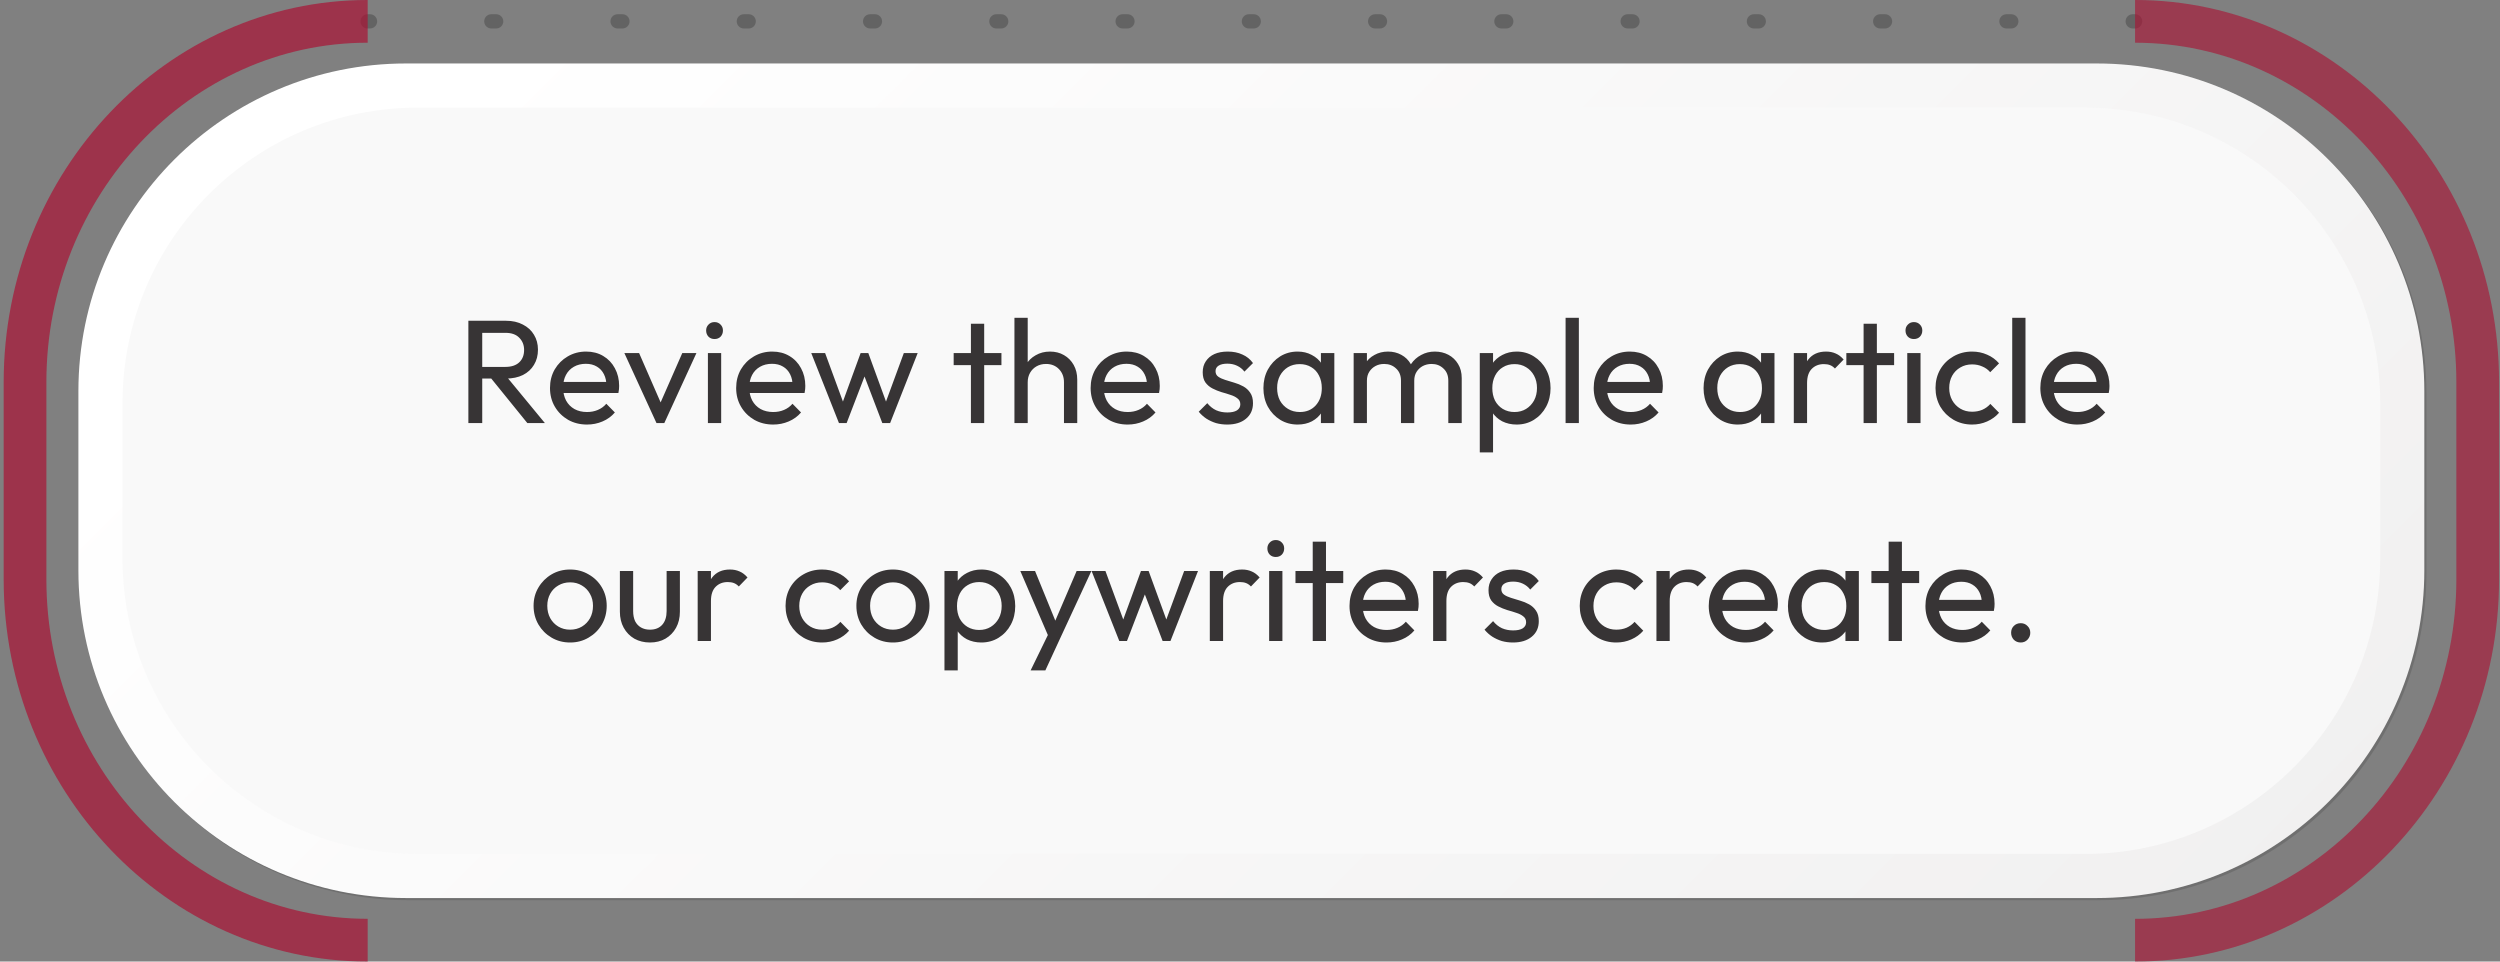 <svg width="390" height="150" viewBox="0 0 390 150" fill="none" xmlns="http://www.w3.org/2000/svg">
<rect x="0" y="0" width="390" height="150" fill="#808080" stroke="none"/>
<path d="M333.073 4.443H332.701C332.089 4.443 331.59 3.947 331.59 3.331C331.59 2.715 332.086 2.22 332.701 2.22H333.073C333.685 2.22 334.185 2.715 334.185 3.331C334.185 3.947 333.689 4.443 333.073 4.443Z" fill="#636363"/>
<path d="M313.764 4.443H313.006C312.394 4.443 311.895 3.947 311.895 3.331C311.895 2.715 312.39 2.22 313.006 2.22H313.764C314.376 2.22 314.876 2.715 314.876 3.331C314.876 3.947 314.38 4.443 313.764 4.443ZM294.067 4.443H293.309C292.697 4.443 292.198 3.947 292.198 3.331C292.198 2.715 292.694 2.22 293.309 2.22H294.067C294.68 2.22 295.179 2.715 295.179 3.331C295.179 3.947 294.683 4.443 294.067 4.443ZM274.371 4.443H273.613C273.001 4.443 272.501 3.947 272.501 3.331C272.501 2.715 272.997 2.22 273.613 2.22H274.371C274.983 2.22 275.482 2.715 275.482 3.331C275.482 3.947 274.987 4.443 274.371 4.443ZM254.674 4.443H253.916C253.304 4.443 252.805 3.947 252.805 3.331C252.805 2.715 253.3 2.22 253.916 2.22H254.674C255.286 2.22 255.786 2.715 255.786 3.331C255.786 3.947 255.29 4.443 254.674 4.443ZM234.977 4.443H234.219C233.607 4.443 233.108 3.947 233.108 3.331C233.108 2.715 233.604 2.22 234.219 2.22H234.977C235.59 2.22 236.089 2.715 236.089 3.331C236.089 3.947 235.593 4.443 234.977 4.443ZM215.281 4.443H214.523C213.911 4.443 213.411 3.947 213.411 3.331C213.411 2.715 213.907 2.22 214.523 2.22H215.281C215.893 2.22 216.392 2.715 216.392 3.331C216.392 3.947 215.897 4.443 215.281 4.443ZM195.584 4.443H194.826C194.214 4.443 193.715 3.947 193.715 3.331C193.715 2.715 194.21 2.22 194.826 2.22H195.584C196.196 2.22 196.696 2.715 196.696 3.331C196.696 3.947 196.2 4.443 195.584 4.443ZM175.887 4.443H175.129C174.517 4.443 174.018 3.947 174.018 3.331C174.018 2.715 174.514 2.22 175.129 2.22H175.887C176.5 2.22 176.999 2.715 176.999 3.331C176.999 3.947 176.503 4.443 175.887 4.443ZM156.191 4.443H155.433C154.821 4.443 154.321 3.947 154.321 3.331C154.321 2.715 154.817 2.22 155.433 2.22H156.191C156.803 2.22 157.302 2.715 157.302 3.331C157.302 3.947 156.807 4.443 156.191 4.443ZM136.494 4.443H135.736C135.124 4.443 134.625 3.947 134.625 3.331C134.625 2.715 135.12 2.22 135.736 2.22H136.494C137.106 2.22 137.606 2.715 137.606 3.331C137.606 3.947 137.11 4.443 136.494 4.443ZM116.797 4.443H116.039C115.427 4.443 114.928 3.947 114.928 3.331C114.928 2.715 115.424 2.22 116.039 2.22H116.797C117.41 2.22 117.909 2.715 117.909 3.331C117.909 3.947 117.413 4.443 116.797 4.443ZM97.101 4.443H96.343C95.731 4.443 95.231 3.947 95.231 3.331C95.231 2.715 95.727 2.22 96.343 2.22H97.101C97.713 2.22 98.212 2.715 98.212 3.331C98.212 3.947 97.717 4.443 97.101 4.443ZM77.404 4.443H76.646C76.034 4.443 75.535 3.947 75.535 3.331C75.535 2.715 76.03 2.22 76.646 2.22H77.404C78.016 2.22 78.516 2.715 78.516 3.331C78.516 3.947 78.02 4.443 77.404 4.443Z" fill="#636363"/>
<path d="M57.725 4.443H57.353C56.741 4.443 56.242 3.947 56.242 3.331C56.242 2.715 56.737 2.22 57.353 2.22H57.725C58.337 2.22 58.836 2.715 58.836 3.331C58.836 3.947 58.341 4.443 57.725 4.443Z" fill="#636363"/>
<path d="M333.07 150V143.339C360.708 143.339 383.192 119.582 383.192 90.386V59.618C383.192 30.418 360.708 6.665 333.07 6.665V0C364.381 0 389.854 26.744 389.854 59.614V90.382C389.854 123.256 364.381 150 333.07 150Z" fill="#AA1133" fill-opacity="0.62"/>
<path d="M57.357 150C26.046 150 0.574 123.256 0.574 90.382V59.614C0.574 26.741 26.046 0 57.357 0V6.662C29.72 6.662 7.235 30.418 7.235 59.614V90.382C7.235 119.582 29.72 143.335 57.357 143.335V149.996V150Z" fill="#AA1133" fill-opacity="0.69"/>
<g style="mix-blend-mode:multiply" opacity="0.13">
<path d="M327.402 10.236H63.687C35.452 10.236 12.562 33.125 12.562 61.36V89.307C12.562 117.542 35.452 140.43 63.687 140.43H327.402C355.637 140.43 378.527 117.542 378.527 89.307V61.36C378.527 33.125 355.637 10.236 327.402 10.236Z" fill="black"/>
</g>
<path d="M327.071 9.901H63.355C35.12 9.901 12.23 32.79 12.23 61.025V88.972C12.23 117.207 35.12 140.095 63.355 140.095H327.071C355.306 140.095 378.195 117.207 378.195 88.972V61.025C378.195 32.79 355.306 9.901 327.071 9.901Z" fill="url(#paint0_linear_117_3122)"/>
<path d="M325.23 16.785H65.197C39.746 16.785 19.113 37.418 19.113 62.869V87.132C19.113 112.583 39.746 133.215 65.197 133.215H325.23C350.681 133.215 371.314 112.583 371.314 87.132V62.869C371.314 37.418 350.681 16.785 325.23 16.785Z" fill="#F9F9F9"/>
<path d="M74.515 59.054V57.237H78.839C79.774 57.237 80.495 56.999 81.001 56.524C81.507 56.049 81.76 55.405 81.76 54.592C81.76 53.825 81.507 53.189 81.001 52.683C80.51 52.177 79.797 51.924 78.862 51.924H74.515V50.038H78.931C79.943 50.038 80.825 50.237 81.576 50.636C82.327 51.019 82.902 51.548 83.301 52.223C83.715 52.898 83.922 53.672 83.922 54.546C83.922 55.451 83.715 56.24 83.301 56.915C82.902 57.59 82.327 58.119 81.576 58.502C80.825 58.87 79.943 59.054 78.931 59.054H74.515ZM73.066 66V50.038H75.228V66H73.066ZM82.266 66L76.47 58.847L78.517 58.134L85.003 66H82.266ZM91.572 66.23C90.483 66.23 89.502 65.985 88.628 65.494C87.754 64.988 87.064 64.306 86.558 63.447C86.052 62.588 85.799 61.615 85.799 60.526C85.799 59.453 86.044 58.487 86.535 57.628C87.041 56.769 87.715 56.095 88.559 55.604C89.417 55.098 90.376 54.845 91.434 54.845C92.446 54.845 93.335 55.075 94.102 55.535C94.884 55.995 95.489 56.631 95.919 57.444C96.363 58.257 96.586 59.177 96.586 60.204C96.586 60.357 96.578 60.526 96.563 60.71C96.547 60.879 96.517 61.078 96.471 61.308H87.248V59.583H95.367L94.608 60.25C94.608 59.514 94.477 58.893 94.217 58.387C93.956 57.866 93.588 57.467 93.113 57.191C92.637 56.9 92.062 56.754 91.388 56.754C90.682 56.754 90.061 56.907 89.525 57.214C88.988 57.521 88.574 57.95 88.283 58.502C87.991 59.054 87.846 59.706 87.846 60.457C87.846 61.224 87.999 61.898 88.306 62.481C88.612 63.048 89.049 63.493 89.617 63.815C90.184 64.122 90.836 64.275 91.572 64.275C92.185 64.275 92.745 64.168 93.251 63.953C93.772 63.738 94.217 63.416 94.585 62.987L95.919 64.344C95.397 64.957 94.753 65.425 93.987 65.747C93.235 66.069 92.43 66.23 91.572 66.23ZM102.412 66L97.398 55.075H99.698L103.723 64.298H102.389L106.437 55.075H108.645L103.631 66H102.412ZM110.433 66V55.075H112.503V66H110.433ZM111.468 52.89C111.085 52.89 110.77 52.767 110.525 52.522C110.28 52.261 110.157 51.939 110.157 51.556C110.157 51.188 110.28 50.881 110.525 50.636C110.77 50.375 111.085 50.245 111.468 50.245C111.851 50.245 112.166 50.375 112.411 50.636C112.656 50.881 112.779 51.188 112.779 51.556C112.779 51.939 112.656 52.261 112.411 52.522C112.166 52.767 111.851 52.89 111.468 52.89ZM120.614 66.23C119.525 66.23 118.544 65.985 117.67 65.494C116.796 64.988 116.106 64.306 115.6 63.447C115.094 62.588 114.841 61.615 114.841 60.526C114.841 59.453 115.086 58.487 115.577 57.628C116.083 56.769 116.757 56.095 117.601 55.604C118.459 55.098 119.418 54.845 120.476 54.845C121.488 54.845 122.377 55.075 123.144 55.535C123.926 55.995 124.531 56.631 124.961 57.444C125.405 58.257 125.628 59.177 125.628 60.204C125.628 60.357 125.62 60.526 125.605 60.71C125.589 60.879 125.559 61.078 125.513 61.308H116.29V59.583H124.409L123.65 60.25C123.65 59.514 123.519 58.893 123.259 58.387C122.998 57.866 122.63 57.467 122.155 57.191C121.679 56.9 121.104 56.754 120.43 56.754C119.724 56.754 119.103 56.907 118.567 57.214C118.03 57.521 117.616 57.95 117.325 58.502C117.033 59.054 116.888 59.706 116.888 60.457C116.888 61.224 117.041 61.898 117.348 62.481C117.654 63.048 118.091 63.493 118.659 63.815C119.226 64.122 119.878 64.275 120.614 64.275C121.227 64.275 121.787 64.168 122.293 63.953C122.814 63.738 123.259 63.416 123.627 62.987L124.961 64.344C124.439 64.957 123.795 65.425 123.029 65.747C122.277 66.069 121.472 66.23 120.614 66.23ZM130.878 66L126.554 55.075H128.716L131.844 63.585H131.154L134.259 55.075H135.455L138.56 63.585H137.87L140.998 55.075H143.16L138.859 66H137.64L134.489 57.743H135.248L132.074 66H130.878ZM151.463 66V50.498H153.533V66H151.463ZM148.772 56.961V55.075H156.224V56.961H148.772ZM165.98 66V59.629C165.98 58.801 165.719 58.119 165.198 57.582C164.677 57.045 164.002 56.777 163.174 56.777C162.622 56.777 162.131 56.9 161.702 57.145C161.273 57.39 160.935 57.728 160.69 58.157C160.445 58.586 160.322 59.077 160.322 59.629L159.471 59.146C159.471 58.318 159.655 57.582 160.023 56.938C160.391 56.294 160.905 55.788 161.564 55.42C162.223 55.037 162.967 54.845 163.795 54.845C164.623 54.845 165.351 55.029 165.98 55.397C166.624 55.765 167.13 56.279 167.498 56.938C167.866 57.597 168.05 58.356 168.05 59.215V66H165.98ZM158.252 66V49.578H160.322V66H158.252ZM175.912 66.23C174.824 66.23 173.842 65.985 172.968 65.494C172.094 64.988 171.404 64.306 170.898 63.447C170.392 62.588 170.139 61.615 170.139 60.526C170.139 59.453 170.385 58.487 170.875 57.628C171.381 56.769 172.056 56.095 172.899 55.604C173.758 55.098 174.716 54.845 175.774 54.845C176.786 54.845 177.676 55.075 178.442 55.535C179.224 55.995 179.83 56.631 180.259 57.444C180.704 58.257 180.926 59.177 180.926 60.204C180.926 60.357 180.919 60.526 180.903 60.71C180.888 60.879 180.857 61.078 180.811 61.308H171.588V59.583H179.707L178.948 60.25C178.948 59.514 178.818 58.893 178.557 58.387C178.297 57.866 177.929 57.467 177.453 57.191C176.978 56.9 176.403 56.754 175.728 56.754C175.023 56.754 174.402 56.907 173.865 57.214C173.329 57.521 172.915 57.95 172.623 58.502C172.332 59.054 172.186 59.706 172.186 60.457C172.186 61.224 172.34 61.898 172.646 62.481C172.953 63.048 173.39 63.493 173.957 63.815C174.525 64.122 175.176 64.275 175.912 64.275C176.526 64.275 177.085 64.168 177.591 63.953C178.113 63.738 178.557 63.416 178.925 62.987L180.259 64.344C179.738 64.957 179.094 65.425 178.327 65.747C177.576 66.069 176.771 66.23 175.912 66.23ZM191.441 66.23C190.827 66.23 190.245 66.153 189.693 66C189.156 65.831 188.658 65.601 188.198 65.31C187.738 65.003 187.339 64.643 187.002 64.229L188.336 62.895C188.734 63.386 189.194 63.754 189.716 63.999C190.237 64.229 190.82 64.344 191.464 64.344C192.108 64.344 192.606 64.237 192.959 64.022C193.311 63.792 193.488 63.478 193.488 63.079C193.488 62.68 193.342 62.374 193.051 62.159C192.775 61.929 192.414 61.745 191.97 61.607C191.525 61.454 191.05 61.308 190.544 61.17C190.053 61.017 189.585 60.825 189.141 60.595C188.696 60.365 188.328 60.051 188.037 59.652C187.761 59.253 187.623 58.724 187.623 58.065C187.623 57.406 187.784 56.838 188.106 56.363C188.428 55.872 188.872 55.497 189.44 55.236C190.022 54.975 190.72 54.845 191.533 54.845C192.391 54.845 193.15 54.998 193.81 55.305C194.484 55.596 195.036 56.041 195.466 56.639L194.132 57.973C193.825 57.574 193.442 57.268 192.982 57.053C192.537 56.838 192.031 56.731 191.464 56.731C190.866 56.731 190.406 56.838 190.084 57.053C189.777 57.252 189.624 57.536 189.624 57.904C189.624 58.272 189.762 58.556 190.038 58.755C190.314 58.954 190.674 59.123 191.119 59.261C191.579 59.399 192.054 59.545 192.545 59.698C193.035 59.836 193.503 60.028 193.948 60.273C194.392 60.518 194.753 60.848 195.029 61.262C195.32 61.676 195.466 62.22 195.466 62.895C195.466 63.922 195.098 64.735 194.362 65.333C193.641 65.931 192.667 66.23 191.441 66.23ZM202.429 66.23C201.432 66.23 200.528 65.985 199.715 65.494C198.902 64.988 198.258 64.306 197.783 63.447C197.323 62.588 197.093 61.622 197.093 60.549C197.093 59.476 197.323 58.51 197.783 57.651C198.258 56.792 198.895 56.11 199.692 55.604C200.505 55.098 201.417 54.845 202.429 54.845C203.257 54.845 203.993 55.021 204.637 55.374C205.296 55.711 205.825 56.187 206.224 56.8C206.623 57.398 206.845 58.096 206.891 58.893V62.182C206.845 62.964 206.623 63.662 206.224 64.275C205.841 64.888 205.319 65.371 204.66 65.724C204.016 66.061 203.272 66.23 202.429 66.23ZM202.774 64.275C203.801 64.275 204.629 63.93 205.258 63.24C205.887 62.535 206.201 61.638 206.201 60.549C206.201 59.798 206.055 59.146 205.764 58.594C205.488 58.027 205.089 57.59 204.568 57.283C204.047 56.961 203.441 56.8 202.751 56.8C202.061 56.8 201.448 56.961 200.911 57.283C200.39 57.605 199.976 58.05 199.669 58.617C199.378 59.169 199.232 59.805 199.232 60.526C199.232 61.262 199.378 61.914 199.669 62.481C199.976 63.033 200.397 63.47 200.934 63.792C201.471 64.114 202.084 64.275 202.774 64.275ZM206.063 66V63.056L206.454 60.388L206.063 57.743V55.075H208.156V66H206.063ZM211.17 66V55.075H213.24V66H211.17ZM218.553 66V59.399C218.553 58.586 218.3 57.95 217.794 57.49C217.303 57.015 216.682 56.777 215.931 56.777C215.425 56.777 214.972 56.884 214.574 57.099C214.175 57.314 213.853 57.613 213.608 57.996C213.362 58.379 213.24 58.839 213.24 59.376L212.389 58.962C212.389 58.134 212.565 57.413 212.918 56.8C213.286 56.187 213.784 55.711 214.413 55.374C215.041 55.021 215.747 54.845 216.529 54.845C217.295 54.845 217.985 55.014 218.599 55.351C219.227 55.688 219.718 56.164 220.071 56.777C220.439 57.39 220.623 58.119 220.623 58.962V66H218.553ZM225.936 66V59.399C225.936 58.586 225.683 57.95 225.177 57.49C224.686 57.015 224.073 56.777 223.337 56.777C222.831 56.777 222.371 56.884 221.957 57.099C221.558 57.314 221.236 57.613 220.991 57.996C220.745 58.379 220.623 58.839 220.623 59.376L219.45 58.962C219.496 58.119 219.718 57.398 220.117 56.8C220.531 56.187 221.06 55.711 221.704 55.374C222.348 55.021 223.053 54.845 223.82 54.845C224.617 54.845 225.33 55.014 225.959 55.351C226.588 55.688 227.086 56.164 227.454 56.777C227.837 57.39 228.029 58.126 228.029 58.985V66H225.936ZM236.596 66.23C235.768 66.23 235.016 66.061 234.342 65.724C233.682 65.371 233.153 64.888 232.755 64.275C232.356 63.662 232.134 62.964 232.088 62.182V58.893C232.134 58.096 232.356 57.398 232.755 56.8C233.169 56.187 233.705 55.711 234.365 55.374C235.039 55.021 235.783 54.845 236.596 54.845C237.592 54.845 238.489 55.098 239.287 55.604C240.099 56.11 240.736 56.792 241.196 57.651C241.656 58.51 241.886 59.476 241.886 60.549C241.886 61.622 241.656 62.588 241.196 63.447C240.736 64.306 240.099 64.988 239.287 65.494C238.489 65.985 237.592 66.23 236.596 66.23ZM230.846 70.577V55.075H232.916V57.95L232.525 60.595L232.916 63.263V70.577H230.846ZM236.251 64.275C236.941 64.275 237.546 64.114 238.068 63.792C238.589 63.47 239.003 63.033 239.31 62.481C239.616 61.914 239.77 61.262 239.77 60.526C239.77 59.805 239.616 59.161 239.31 58.594C239.003 58.027 238.589 57.59 238.068 57.283C237.546 56.961 236.948 56.8 236.274 56.8C235.584 56.8 234.978 56.961 234.457 57.283C233.935 57.59 233.529 58.027 233.238 58.594C232.946 59.161 232.801 59.813 232.801 60.549C232.801 61.27 232.939 61.914 233.215 62.481C233.506 63.033 233.912 63.47 234.434 63.792C234.97 64.114 235.576 64.275 236.251 64.275ZM244.232 66V49.578H246.302V66H244.232ZM254.391 66.23C253.302 66.23 252.321 65.985 251.447 65.494C250.573 64.988 249.883 64.306 249.377 63.447C248.871 62.588 248.618 61.615 248.618 60.526C248.618 59.453 248.863 58.487 249.354 57.628C249.86 56.769 250.535 56.095 251.378 55.604C252.237 55.098 253.195 54.845 254.253 54.845C255.265 54.845 256.154 55.075 256.921 55.535C257.703 55.995 258.309 56.631 258.738 57.444C259.183 58.257 259.405 59.177 259.405 60.204C259.405 60.357 259.397 60.526 259.382 60.71C259.367 60.879 259.336 61.078 259.29 61.308H250.067V59.583H258.186L257.427 60.25C257.427 59.514 257.297 58.893 257.036 58.387C256.775 57.866 256.407 57.467 255.932 57.191C255.457 56.9 254.882 56.754 254.207 56.754C253.502 56.754 252.881 56.907 252.344 57.214C251.807 57.521 251.393 57.95 251.102 58.502C250.811 59.054 250.665 59.706 250.665 60.457C250.665 61.224 250.818 61.898 251.125 62.481C251.432 63.048 251.869 63.493 252.436 63.815C253.003 64.122 253.655 64.275 254.391 64.275C255.004 64.275 255.564 64.168 256.07 63.953C256.591 63.738 257.036 63.416 257.404 62.987L258.738 64.344C258.217 64.957 257.573 65.425 256.806 65.747C256.055 66.069 255.25 66.23 254.391 66.23ZM271.092 66.23C270.096 66.23 269.191 65.985 268.378 65.494C267.566 64.988 266.922 64.306 266.446 63.447C265.986 62.588 265.756 61.622 265.756 60.549C265.756 59.476 265.986 58.51 266.446 57.651C266.922 56.792 267.558 56.11 268.355 55.604C269.168 55.098 270.08 54.845 271.092 54.845C271.92 54.845 272.656 55.021 273.3 55.374C273.96 55.711 274.489 56.187 274.887 56.8C275.286 57.398 275.508 58.096 275.554 58.893V62.182C275.508 62.964 275.286 63.662 274.887 64.275C274.504 64.888 273.983 65.371 273.323 65.724C272.679 66.061 271.936 66.23 271.092 66.23ZM271.437 64.275C272.465 64.275 273.293 63.93 273.921 63.24C274.55 62.535 274.864 61.638 274.864 60.549C274.864 59.798 274.719 59.146 274.427 58.594C274.151 58.027 273.753 57.59 273.231 57.283C272.71 56.961 272.104 56.8 271.414 56.8C270.724 56.8 270.111 56.961 269.574 57.283C269.053 57.605 268.639 58.05 268.332 58.617C268.041 59.169 267.895 59.805 267.895 60.526C267.895 61.262 268.041 61.914 268.332 62.481C268.639 63.033 269.061 63.47 269.597 63.792C270.134 64.114 270.747 64.275 271.437 64.275ZM274.726 66V63.056L275.117 60.388L274.726 57.743V55.075H276.819V66H274.726ZM279.833 66V55.075H281.903V66H279.833ZM281.903 59.767L281.121 59.422C281.121 58.027 281.443 56.915 282.087 56.087C282.731 55.259 283.659 54.845 284.87 54.845C285.422 54.845 285.92 54.945 286.365 55.144C286.81 55.328 287.224 55.642 287.607 56.087L286.25 57.49C286.02 57.245 285.767 57.068 285.491 56.961C285.215 56.854 284.893 56.8 284.525 56.8C283.758 56.8 283.13 57.045 282.639 57.536C282.148 58.027 281.903 58.77 281.903 59.767ZM290.721 66V50.498H292.791V66H290.721ZM288.03 56.961V55.075H295.482V56.961H288.03ZM297.533 66V55.075H299.603V66H297.533ZM298.568 52.89C298.184 52.89 297.87 52.767 297.625 52.522C297.379 52.261 297.257 51.939 297.257 51.556C297.257 51.188 297.379 50.881 297.625 50.636C297.87 50.375 298.184 50.245 298.568 50.245C298.951 50.245 299.265 50.375 299.511 50.636C299.756 50.881 299.879 51.188 299.879 51.556C299.879 51.939 299.756 52.261 299.511 52.522C299.265 52.767 298.951 52.89 298.568 52.89ZM307.644 66.23C306.571 66.23 305.597 65.977 304.723 65.471C303.865 64.965 303.182 64.283 302.676 63.424C302.186 62.55 301.94 61.584 301.94 60.526C301.94 59.453 302.186 58.487 302.676 57.628C303.182 56.769 303.865 56.095 304.723 55.604C305.597 55.098 306.571 54.845 307.644 54.845C308.488 54.845 309.27 55.006 309.99 55.328C310.711 55.635 311.332 56.087 311.853 56.685L310.473 58.065C310.136 57.666 309.722 57.367 309.231 57.168C308.756 56.953 308.227 56.846 307.644 56.846C306.954 56.846 306.341 57.007 305.804 57.329C305.268 57.636 304.846 58.065 304.539 58.617C304.233 59.169 304.079 59.805 304.079 60.526C304.079 61.247 304.233 61.883 304.539 62.435C304.846 62.987 305.268 63.424 305.804 63.746C306.341 64.068 306.954 64.229 307.644 64.229C308.227 64.229 308.756 64.129 309.231 63.93C309.722 63.715 310.144 63.409 310.496 63.01L311.853 64.39C311.347 64.973 310.726 65.425 309.99 65.747C309.27 66.069 308.488 66.23 307.644 66.23ZM313.906 66V49.578H315.976V66H313.906ZM324.065 66.23C322.976 66.23 321.995 65.985 321.121 65.494C320.247 64.988 319.557 64.306 319.051 63.447C318.545 62.588 318.292 61.615 318.292 60.526C318.292 59.453 318.537 58.487 319.028 57.628C319.534 56.769 320.208 56.095 321.052 55.604C321.91 55.098 322.869 54.845 323.927 54.845C324.939 54.845 325.828 55.075 326.595 55.535C327.377 55.995 327.982 56.631 328.412 57.444C328.856 58.257 329.079 59.177 329.079 60.204C329.079 60.357 329.071 60.526 329.056 60.71C329.04 60.879 329.01 61.078 328.964 61.308H319.741V59.583H327.86L327.101 60.25C327.101 59.514 326.97 58.893 326.71 58.387C326.449 57.866 326.081 57.467 325.606 57.191C325.13 56.9 324.555 56.754 323.881 56.754C323.175 56.754 322.554 56.907 322.018 57.214C321.481 57.521 321.067 57.95 320.776 58.502C320.484 59.054 320.339 59.706 320.339 60.457C320.339 61.224 320.492 61.898 320.799 62.481C321.105 63.048 321.542 63.493 322.11 63.815C322.677 64.122 323.329 64.275 324.065 64.275C324.678 64.275 325.238 64.168 325.744 63.953C326.265 63.738 326.71 63.416 327.078 62.987L328.412 64.344C327.89 64.957 327.246 65.425 326.48 65.747C325.728 66.069 324.923 66.23 324.065 66.23ZM88.942 100.23C87.869 100.23 86.903 99.977 86.044 99.471C85.185 98.965 84.503 98.283 83.997 97.424C83.491 96.55 83.238 95.576 83.238 94.503C83.238 93.445 83.491 92.494 83.997 91.651C84.503 90.792 85.185 90.11 86.044 89.604C86.903 89.098 87.869 88.845 88.942 88.845C90 88.845 90.958 89.098 91.817 89.604C92.691 90.095 93.381 90.769 93.887 91.628C94.393 92.487 94.646 93.445 94.646 94.503C94.646 95.576 94.393 96.55 93.887 97.424C93.381 98.283 92.691 98.965 91.817 99.471C90.958 99.977 90 100.23 88.942 100.23ZM88.942 98.229C89.632 98.229 90.245 98.068 90.782 97.746C91.319 97.424 91.74 96.987 92.047 96.435C92.354 95.868 92.507 95.224 92.507 94.503C92.507 93.798 92.346 93.169 92.024 92.617C91.717 92.065 91.296 91.636 90.759 91.329C90.238 91.007 89.632 90.846 88.942 90.846C88.252 90.846 87.639 91.007 87.102 91.329C86.565 91.636 86.144 92.065 85.837 92.617C85.53 93.169 85.377 93.798 85.377 94.503C85.377 95.224 85.53 95.868 85.837 96.435C86.144 96.987 86.565 97.424 87.102 97.746C87.639 98.068 88.252 98.229 88.942 98.229ZM101.394 100.23C100.49 100.23 99.677 100.031 98.956 99.632C98.251 99.218 97.699 98.651 97.3 97.93C96.902 97.209 96.702 96.374 96.702 95.423V89.075H98.772V95.331C98.772 95.929 98.872 96.45 99.071 96.895C99.286 97.324 99.593 97.654 99.991 97.884C100.39 98.114 100.858 98.229 101.394 98.229C102.207 98.229 102.843 97.976 103.303 97.47C103.763 96.949 103.993 96.236 103.993 95.331V89.075H106.063V95.423C106.063 96.374 105.864 97.209 105.465 97.93C105.067 98.651 104.515 99.218 103.809 99.632C103.119 100.031 102.314 100.23 101.394 100.23ZM108.838 100V89.075H110.908V100H108.838ZM110.908 93.767L110.126 93.422C110.126 92.027 110.448 90.915 111.092 90.087C111.736 89.259 112.663 88.845 113.875 88.845C114.427 88.845 114.925 88.945 115.37 89.144C115.814 89.328 116.228 89.642 116.612 90.087L115.255 91.49C115.025 91.245 114.772 91.068 114.496 90.961C114.22 90.854 113.898 90.8 113.53 90.8C112.763 90.8 112.134 91.045 111.644 91.536C111.153 92.027 110.908 92.77 110.908 93.767ZM128.249 100.23C127.175 100.23 126.202 99.977 125.328 99.471C124.469 98.965 123.787 98.283 123.281 97.424C122.79 96.55 122.545 95.584 122.545 94.526C122.545 93.453 122.79 92.487 123.281 91.628C123.787 90.769 124.469 90.095 125.328 89.604C126.202 89.098 127.175 88.845 128.249 88.845C129.092 88.845 129.874 89.006 130.595 89.328C131.315 89.635 131.936 90.087 132.458 90.685L131.078 92.065C130.74 91.666 130.326 91.367 129.836 91.168C129.36 90.953 128.831 90.846 128.249 90.846C127.559 90.846 126.945 91.007 126.409 91.329C125.872 91.636 125.45 92.065 125.144 92.617C124.837 93.169 124.684 93.805 124.684 94.526C124.684 95.247 124.837 95.883 125.144 96.435C125.45 96.987 125.872 97.424 126.409 97.746C126.945 98.068 127.559 98.229 128.249 98.229C128.831 98.229 129.36 98.129 129.836 97.93C130.326 97.715 130.748 97.409 131.101 97.01L132.458 98.39C131.952 98.973 131.331 99.425 130.595 99.747C129.874 100.069 129.092 100.23 128.249 100.23ZM139.3 100.23C138.226 100.23 137.26 99.977 136.402 99.471C135.543 98.965 134.861 98.283 134.355 97.424C133.849 96.55 133.596 95.576 133.596 94.503C133.596 93.445 133.849 92.494 134.355 91.651C134.861 90.792 135.543 90.11 136.402 89.604C137.26 89.098 138.226 88.845 139.3 88.845C140.358 88.845 141.316 89.098 142.175 89.604C143.049 90.095 143.739 90.769 144.245 91.628C144.751 92.487 145.004 93.445 145.004 94.503C145.004 95.576 144.751 96.55 144.245 97.424C143.739 98.283 143.049 98.965 142.175 99.471C141.316 99.977 140.358 100.23 139.3 100.23ZM139.3 98.229C139.99 98.229 140.603 98.068 141.14 97.746C141.676 97.424 142.098 96.987 142.405 96.435C142.711 95.868 142.865 95.224 142.865 94.503C142.865 93.798 142.704 93.169 142.382 92.617C142.075 92.065 141.653 91.636 141.117 91.329C140.595 91.007 139.99 90.846 139.3 90.846C138.61 90.846 137.996 91.007 137.46 91.329C136.923 91.636 136.501 92.065 136.195 92.617C135.888 93.169 135.735 93.798 135.735 94.503C135.735 95.224 135.888 95.868 136.195 96.435C136.501 96.987 136.923 97.424 137.46 97.746C137.996 98.068 138.61 98.229 139.3 98.229ZM153.086 100.23C152.258 100.23 151.507 100.061 150.832 99.724C150.173 99.371 149.644 98.888 149.245 98.275C148.846 97.662 148.624 96.964 148.578 96.182V92.893C148.624 92.096 148.846 91.398 149.245 90.8C149.659 90.187 150.196 89.711 150.855 89.374C151.53 89.021 152.273 88.845 153.086 88.845C154.083 88.845 154.98 89.098 155.777 89.604C156.59 90.11 157.226 90.792 157.686 91.651C158.146 92.51 158.376 93.476 158.376 94.549C158.376 95.622 158.146 96.588 157.686 97.447C157.226 98.306 156.59 98.988 155.777 99.494C154.98 99.985 154.083 100.23 153.086 100.23ZM147.336 104.577V89.075H149.406V91.95L149.015 94.595L149.406 97.263V104.577H147.336ZM152.741 98.275C153.431 98.275 154.037 98.114 154.558 97.792C155.079 97.47 155.493 97.033 155.8 96.481C156.107 95.914 156.26 95.262 156.26 94.526C156.26 93.805 156.107 93.161 155.8 92.594C155.493 92.027 155.079 91.59 154.558 91.283C154.037 90.961 153.439 90.8 152.764 90.8C152.074 90.8 151.468 90.961 150.947 91.283C150.426 91.59 150.019 92.027 149.728 92.594C149.437 93.161 149.291 93.813 149.291 94.549C149.291 95.27 149.429 95.914 149.705 96.481C149.996 97.033 150.403 97.47 150.924 97.792C151.461 98.114 152.066 98.275 152.741 98.275ZM163.906 100.092L159.168 89.075H161.468L164.987 97.7H164.251L167.954 89.075H170.254L165.148 100.092H163.906ZM160.778 104.577L163.998 97.976L165.148 100.092L163.078 104.577H160.778ZM174.609 100L170.285 89.075H172.447L175.575 97.585H174.885L177.99 89.075H179.186L182.291 97.585H181.601L184.729 89.075H186.891L182.59 100H181.371L178.22 91.743H178.979L175.805 100H174.609ZM188.731 100V89.075H190.801V100H188.731ZM190.801 93.767L190.019 93.422C190.019 92.027 190.341 90.915 190.985 90.087C191.629 89.259 192.557 88.845 193.768 88.845C194.32 88.845 194.819 88.945 195.263 89.144C195.708 89.328 196.122 89.642 196.505 90.087L195.148 91.49C194.918 91.245 194.665 91.068 194.389 90.961C194.113 90.854 193.791 90.8 193.423 90.8C192.657 90.8 192.028 91.045 191.537 91.536C191.047 92.027 190.801 92.77 190.801 93.767ZM197.986 100V89.075H200.056V100H197.986ZM199.021 86.89C198.637 86.89 198.323 86.767 198.078 86.522C197.832 86.261 197.71 85.939 197.71 85.556C197.71 85.188 197.832 84.881 198.078 84.636C198.323 84.375 198.637 84.245 199.021 84.245C199.404 84.245 199.718 84.375 199.964 84.636C200.209 84.881 200.332 85.188 200.332 85.556C200.332 85.939 200.209 86.261 199.964 86.522C199.718 86.767 199.404 86.89 199.021 86.89ZM204.785 100V84.498H206.855V100H204.785ZM202.094 90.961V89.075H209.546V90.961H202.094ZM216.297 100.23C215.209 100.23 214.227 99.985 213.353 99.494C212.479 98.988 211.789 98.306 211.283 97.447C210.777 96.588 210.524 95.615 210.524 94.526C210.524 93.453 210.77 92.487 211.26 91.628C211.766 90.769 212.441 90.095 213.284 89.604C214.143 89.098 215.101 88.845 216.159 88.845C217.171 88.845 218.061 89.075 218.827 89.535C219.609 89.995 220.215 90.631 220.644 91.444C221.089 92.257 221.311 93.177 221.311 94.204C221.311 94.357 221.304 94.526 221.288 94.71C221.273 94.879 221.242 95.078 221.196 95.308H211.973V93.583H220.092L219.333 94.25C219.333 93.514 219.203 92.893 218.942 92.387C218.682 91.866 218.314 91.467 217.838 91.191C217.363 90.9 216.788 90.754 216.113 90.754C215.408 90.754 214.787 90.907 214.25 91.214C213.714 91.521 213.3 91.95 213.008 92.502C212.717 93.054 212.571 93.706 212.571 94.457C212.571 95.224 212.725 95.898 213.031 96.481C213.338 97.048 213.775 97.493 214.342 97.815C214.91 98.122 215.561 98.275 216.297 98.275C216.911 98.275 217.47 98.168 217.976 97.953C218.498 97.738 218.942 97.416 219.31 96.987L220.644 98.344C220.123 98.957 219.479 99.425 218.712 99.747C217.961 100.069 217.156 100.23 216.297 100.23ZM223.568 100V89.075H225.638V100H223.568ZM225.638 93.767L224.856 93.422C224.856 92.027 225.178 90.915 225.822 90.087C226.466 89.259 227.394 88.845 228.605 88.845C229.157 88.845 229.656 88.945 230.1 89.144C230.545 89.328 230.959 89.642 231.342 90.087L229.985 91.49C229.755 91.245 229.502 91.068 229.226 90.961C228.95 90.854 228.628 90.8 228.26 90.8C227.494 90.8 226.865 91.045 226.374 91.536C225.884 92.027 225.638 92.77 225.638 93.767ZM236.026 100.23C235.412 100.23 234.83 100.153 234.278 100C233.741 99.831 233.243 99.601 232.783 99.31C232.323 99.003 231.924 98.643 231.587 98.229L232.921 96.895C233.319 97.386 233.779 97.754 234.301 97.999C234.822 98.229 235.405 98.344 236.049 98.344C236.693 98.344 237.191 98.237 237.544 98.022C237.896 97.792 238.073 97.478 238.073 97.079C238.073 96.68 237.927 96.374 237.636 96.159C237.36 95.929 236.999 95.745 236.555 95.607C236.11 95.454 235.635 95.308 235.129 95.17C234.638 95.017 234.17 94.825 233.726 94.595C233.281 94.365 232.913 94.051 232.622 93.652C232.346 93.253 232.208 92.724 232.208 92.065C232.208 91.406 232.369 90.838 232.691 90.363C233.013 89.872 233.457 89.497 234.025 89.236C234.607 88.975 235.305 88.845 236.118 88.845C236.976 88.845 237.735 88.998 238.395 89.305C239.069 89.596 239.621 90.041 240.051 90.639L238.717 91.973C238.41 91.574 238.027 91.268 237.567 91.053C237.122 90.838 236.616 90.731 236.049 90.731C235.451 90.731 234.991 90.838 234.669 91.053C234.362 91.252 234.209 91.536 234.209 91.904C234.209 92.272 234.347 92.556 234.623 92.755C234.899 92.954 235.259 93.123 235.704 93.261C236.164 93.399 236.639 93.545 237.13 93.698C237.62 93.836 238.088 94.028 238.533 94.273C238.977 94.518 239.338 94.848 239.614 95.262C239.905 95.676 240.051 96.22 240.051 96.895C240.051 97.922 239.683 98.735 238.947 99.333C238.226 99.931 237.252 100.23 236.026 100.23ZM252.143 100.23C251.07 100.23 250.096 99.977 249.222 99.471C248.364 98.965 247.681 98.283 247.175 97.424C246.685 96.55 246.439 95.584 246.439 94.526C246.439 93.453 246.685 92.487 247.175 91.628C247.681 90.769 248.364 90.095 249.222 89.604C250.096 89.098 251.07 88.845 252.143 88.845C252.987 88.845 253.769 89.006 254.489 89.328C255.21 89.635 255.831 90.087 256.352 90.685L254.972 92.065C254.635 91.666 254.221 91.367 253.73 91.168C253.255 90.953 252.726 90.846 252.143 90.846C251.453 90.846 250.84 91.007 250.303 91.329C249.767 91.636 249.345 92.065 249.038 92.617C248.732 93.169 248.578 93.805 248.578 94.526C248.578 95.247 248.732 95.883 249.038 96.435C249.345 96.987 249.767 97.424 250.303 97.746C250.84 98.068 251.453 98.229 252.143 98.229C252.726 98.229 253.255 98.129 253.73 97.93C254.221 97.715 254.643 97.409 254.995 97.01L256.352 98.39C255.846 98.973 255.225 99.425 254.489 99.747C253.769 100.069 252.987 100.23 252.143 100.23ZM258.405 100V89.075H260.475V100H258.405ZM260.475 93.767L259.693 93.422C259.693 92.027 260.015 90.915 260.659 90.087C261.303 89.259 262.231 88.845 263.442 88.845C263.994 88.845 264.493 88.945 264.937 89.144C265.382 89.328 265.796 89.642 266.179 90.087L264.822 91.49C264.592 91.245 264.339 91.068 264.063 90.961C263.787 90.854 263.465 90.8 263.097 90.8C262.331 90.8 261.702 91.045 261.211 91.536C260.721 92.027 260.475 92.77 260.475 93.767ZM272.337 100.23C271.249 100.23 270.267 99.985 269.393 99.494C268.519 98.988 267.829 98.306 267.323 97.447C266.817 96.588 266.564 95.615 266.564 94.526C266.564 93.453 266.81 92.487 267.3 91.628C267.806 90.769 268.481 90.095 269.324 89.604C270.183 89.098 271.141 88.845 272.199 88.845C273.211 88.845 274.101 89.075 274.867 89.535C275.649 89.995 276.255 90.631 276.684 91.444C277.129 92.257 277.351 93.177 277.351 94.204C277.351 94.357 277.344 94.526 277.328 94.71C277.313 94.879 277.282 95.078 277.236 95.308H268.013V93.583H276.132L275.373 94.25C275.373 93.514 275.243 92.893 274.982 92.387C274.722 91.866 274.354 91.467 273.878 91.191C273.403 90.9 272.828 90.754 272.153 90.754C271.448 90.754 270.827 90.907 270.29 91.214C269.754 91.521 269.34 91.95 269.048 92.502C268.757 93.054 268.611 93.706 268.611 94.457C268.611 95.224 268.765 95.898 269.071 96.481C269.378 97.048 269.815 97.493 270.382 97.815C270.95 98.122 271.601 98.275 272.337 98.275C272.951 98.275 273.51 98.168 274.016 97.953C274.538 97.738 274.982 97.416 275.35 96.987L276.684 98.344C276.163 98.957 275.519 99.425 274.752 99.747C274.001 100.069 273.196 100.23 272.337 100.23ZM284.254 100.23C283.258 100.23 282.353 99.985 281.54 99.494C280.728 98.988 280.084 98.306 279.608 97.447C279.148 96.588 278.918 95.622 278.918 94.549C278.918 93.476 279.148 92.51 279.608 91.651C280.084 90.792 280.72 90.11 281.517 89.604C282.33 89.098 283.242 88.845 284.254 88.845C285.082 88.845 285.818 89.021 286.462 89.374C287.122 89.711 287.651 90.187 288.049 90.8C288.448 91.398 288.67 92.096 288.716 92.893V96.182C288.67 96.964 288.448 97.662 288.049 98.275C287.666 98.888 287.145 99.371 286.485 99.724C285.841 100.061 285.098 100.23 284.254 100.23ZM284.599 98.275C285.627 98.275 286.455 97.93 287.083 97.24C287.712 96.535 288.026 95.638 288.026 94.549C288.026 93.798 287.881 93.146 287.589 92.594C287.313 92.027 286.915 91.59 286.393 91.283C285.872 90.961 285.266 90.8 284.576 90.8C283.886 90.8 283.273 90.961 282.736 91.283C282.215 91.605 281.801 92.05 281.494 92.617C281.203 93.169 281.057 93.805 281.057 94.526C281.057 95.262 281.203 95.914 281.494 96.481C281.801 97.033 282.223 97.47 282.759 97.792C283.296 98.114 283.909 98.275 284.599 98.275ZM287.888 100V97.056L288.279 94.388L287.888 91.743V89.075H289.981V100H287.888ZM294.629 100V84.498H296.699V100H294.629ZM291.938 90.961V89.075H299.39V90.961H291.938ZM306.141 100.23C305.052 100.23 304.071 99.985 303.197 99.494C302.323 98.988 301.633 98.306 301.127 97.447C300.621 96.588 300.368 95.615 300.368 94.526C300.368 93.453 300.613 92.487 301.104 91.628C301.61 90.769 302.285 90.095 303.128 89.604C303.987 89.098 304.945 88.845 306.003 88.845C307.015 88.845 307.904 89.075 308.671 89.535C309.453 89.995 310.059 90.631 310.488 91.444C310.933 92.257 311.155 93.177 311.155 94.204C311.155 94.357 311.147 94.526 311.132 94.71C311.117 94.879 311.086 95.078 311.04 95.308H301.817V93.583H309.936L309.177 94.25C309.177 93.514 309.047 92.893 308.786 92.387C308.525 91.866 308.157 91.467 307.682 91.191C307.207 90.9 306.632 90.754 305.957 90.754C305.252 90.754 304.631 90.907 304.094 91.214C303.557 91.521 303.143 91.95 302.852 92.502C302.561 93.054 302.415 93.706 302.415 94.457C302.415 95.224 302.568 95.898 302.875 96.481C303.182 97.048 303.619 97.493 304.186 97.815C304.753 98.122 305.405 98.275 306.141 98.275C306.754 98.275 307.314 98.168 307.82 97.953C308.341 97.738 308.786 97.416 309.154 96.987L310.488 98.344C309.967 98.957 309.323 99.425 308.556 99.747C307.805 100.069 307 100.23 306.141 100.23ZM315.229 100.23C314.8 100.23 314.439 100.084 314.148 99.793C313.872 99.486 313.734 99.126 313.734 98.712C313.734 98.283 313.872 97.93 314.148 97.654C314.439 97.363 314.8 97.217 315.229 97.217C315.658 97.217 316.011 97.363 316.287 97.654C316.578 97.93 316.724 98.283 316.724 98.712C316.724 99.126 316.578 99.486 316.287 99.793C316.011 100.084 315.658 100.23 315.229 100.23Z" fill="#373435"/>
<defs>
<linearGradient id="paint0_linear_117_3122" x1="391.716" y1="271.499" x2="102.326" y2="-17.89" gradientUnits="userSpaceOnUse">
<stop stop-color="#EBEAEA"/>
<stop offset="1" stop-color="white"/>
</linearGradient>
</defs>
</svg>
